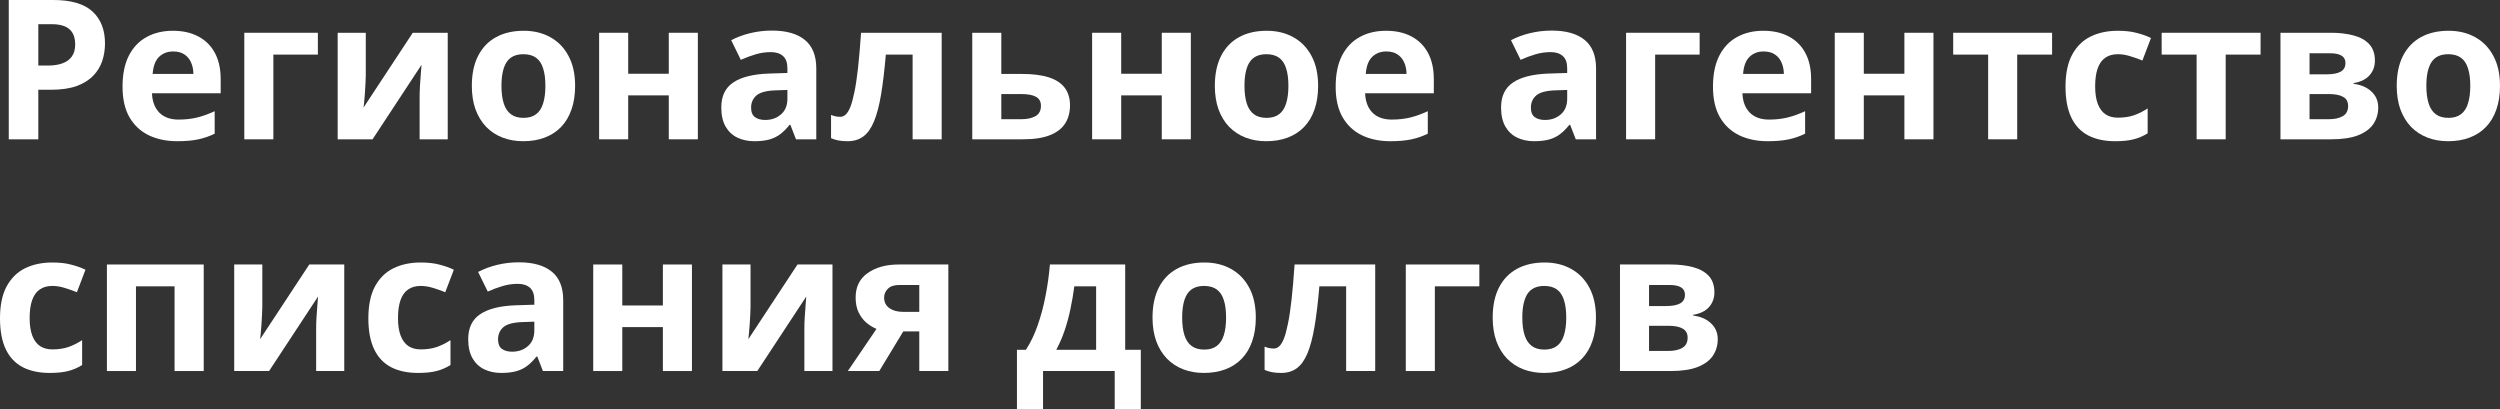 <?xml version="1.0" encoding="UTF-8"?> <svg xmlns="http://www.w3.org/2000/svg" viewBox="0 0 204.984 33.555" fill="none"><rect x="0" y="0" width="204.984" height="33.555" fill="#333333" stroke="none"/> <path d="M4.367 0C5.841 0 6.917 0.318 7.594 0.953C8.271 1.583 8.609 2.453 8.609 3.563C8.609 4.062 8.534 4.542 8.383 5C8.232 5.453 7.984 5.857 7.641 6.211C7.302 6.565 6.849 6.846 6.281 7.055C5.714 7.258 5.013 7.359 4.18 7.359H3.141V11.422H0.719V0H4.367ZM4.242 1.984H3.141V5.375H3.937C4.391 5.375 4.784 5.315 5.117 5.195C5.451 5.076 5.708 4.888 5.891 4.633C6.073 4.378 6.164 4.049 6.164 3.648C6.164 3.086 6.008 2.669 5.695 2.398C5.383 2.122 4.898 1.984 4.242 1.984Z" fill="white"></path> <path d="M14.18 2.523C14.987 2.523 15.682 2.68 16.266 2.992C16.849 3.299 17.299 3.747 17.617 4.336C17.935 4.924 18.094 5.643 18.094 6.492V7.648H12.461C12.487 8.32 12.688 8.849 13.063 9.234C13.443 9.615 13.969 9.805 14.641 9.805C15.198 9.805 15.708 9.747 16.172 9.633C16.635 9.518 17.112 9.346 17.602 9.117V10.961C17.169 11.174 16.716 11.331 16.242 11.43C15.773 11.529 15.203 11.578 14.531 11.578C13.656 11.578 12.88 11.417 12.203 11.094C11.531 10.771 11.003 10.279 10.617 9.617C10.237 8.956 10.047 8.122 10.047 7.117C10.047 6.096 10.219 5.247 10.562 4.57C10.911 3.888 11.396 3.378 12.016 3.039C12.635 2.695 13.357 2.523 14.18 2.523ZM14.195 4.219C13.732 4.219 13.346 4.367 13.039 4.664C12.737 4.961 12.562 5.427 12.516 6.062H15.859C15.854 5.708 15.789 5.393 15.664 5.117C15.544 4.841 15.362 4.622 15.117 4.461C14.878 4.299 14.57 4.219 14.195 4.219Z" fill="white"></path> <path d="M26.063 2.687V4.477H22.414V11.422H20.031V2.687H26.063Z" fill="white"></path> <path d="M29.992 2.687V6.141C29.992 6.318 29.984 6.542 29.969 6.813C29.958 7.078 29.943 7.349 29.922 7.625C29.901 7.901 29.88 8.148 29.859 8.367C29.838 8.586 29.823 8.734 29.812 8.813L33.844 2.687H36.711V11.422H34.406V7.937C34.406 7.651 34.417 7.336 34.438 6.992C34.458 6.643 34.482 6.315 34.508 6.008C34.534 5.701 34.552 5.469 34.563 5.312L30.547 11.422H27.687V2.687H29.992Z" fill="white"></path> <path d="M47.156 7.039C47.156 7.768 47.057 8.414 46.859 8.977C46.667 9.539 46.383 10.016 46.008 10.406C45.638 10.792 45.19 11.083 44.664 11.281C44.143 11.479 43.555 11.578 42.898 11.578C42.284 11.578 41.719 11.479 41.203 11.281C40.693 11.083 40.247 10.792 39.867 10.406C39.492 10.016 39.201 9.539 38.992 8.977C38.789 8.414 38.688 7.768 38.688 7.039C38.688 6.07 38.859 5.25 39.203 4.578C39.547 3.906 40.036 3.396 40.672 3.047C41.307 2.698 42.065 2.523 42.945 2.523C43.763 2.523 44.487 2.698 45.117 3.047C45.753 3.396 46.25 3.906 46.609 4.578C46.974 5.25 47.156 6.07 47.156 7.039ZM41.117 7.039C41.117 7.612 41.18 8.094 41.305 8.484C41.43 8.875 41.625 9.169 41.891 9.367C42.156 9.565 42.503 9.664 42.93 9.664C43.351 9.664 43.693 9.565 43.953 9.367C44.219 9.169 44.411 8.875 44.531 8.484C44.656 8.094 44.719 7.612 44.719 7.039C44.719 6.461 44.656 5.982 44.531 5.602C44.411 5.216 44.219 4.927 43.953 4.734C43.687 4.542 43.341 4.445 42.914 4.445C42.284 4.445 41.826 4.661 41.539 5.094C41.258 5.526 41.117 6.174 41.117 7.039Z" fill="white"></path> <path d="M51.508 2.687V6.047H54.836V2.687H57.219V11.422H54.836V7.82H51.508V11.422H49.125V2.687H51.508Z" fill="white"></path> <path d="M63.297 2.508C64.469 2.508 65.367 2.763 65.992 3.273C66.617 3.784 66.93 4.56 66.93 5.602V11.422H65.266L64.805 10.234H64.742C64.492 10.547 64.237 10.802 63.977 11C63.716 11.198 63.417 11.344 63.078 11.438C62.739 11.531 62.328 11.578 61.844 11.578C61.328 11.578 60.865 11.479 60.453 11.281C60.047 11.083 59.726 10.781 59.492 10.375C59.258 9.964 59.141 9.443 59.141 8.813C59.141 7.885 59.466 7.203 60.117 6.766C60.768 6.323 61.745 6.078 63.047 6.031L64.563 5.984V5.602C64.563 5.143 64.443 4.807 64.203 4.594C63.964 4.38 63.63 4.273 63.203 4.273C62.781 4.273 62.367 4.333 61.961 4.453C61.555 4.573 61.148 4.724 60.742 4.906L59.953 3.297C60.417 3.052 60.935 2.859 61.508 2.719C62.086 2.578 62.682 2.508 63.297 2.508ZM64.563 7.375L63.641 7.406C62.87 7.427 62.333 7.565 62.031 7.82C61.734 8.076 61.586 8.411 61.586 8.828C61.586 9.193 61.693 9.453 61.906 9.609C62.12 9.76 62.398 9.836 62.742 9.836C63.253 9.836 63.682 9.685 64.031 9.383C64.385 9.081 64.563 8.651 64.563 8.094V7.375Z" fill="white"></path> <path d="M77.211 11.422H74.828V4.477H72.633C72.523 5.758 72.393 6.849 72.242 7.75C72.091 8.651 71.899 9.385 71.664 9.953C71.43 10.516 71.138 10.927 70.789 11.187C70.44 11.448 70.01 11.578 69.5 11.578C69.219 11.578 68.966 11.557 68.742 11.516C68.524 11.474 68.323 11.411 68.141 11.328V9.422C68.255 9.469 68.378 9.508 68.508 9.539C68.638 9.565 68.771 9.578 68.906 9.578C69.057 9.578 69.2 9.518 69.336 9.398C69.471 9.279 69.599 9.073 69.719 8.781C69.838 8.484 69.95 8.076 70.055 7.555C70.164 7.034 70.263 6.375 70.352 5.578C70.44 4.781 70.523 3.818 70.602 2.687H77.211V11.422Z" fill="white"></path> <path d="M82.101 6.062H83.781C84.677 6.062 85.417 6.156 86 6.344C86.583 6.531 87.018 6.818 87.305 7.203C87.591 7.583 87.734 8.063 87.734 8.641C87.734 9.203 87.604 9.693 87.344 10.109C87.083 10.526 86.669 10.849 86.102 11.078C85.534 11.307 84.792 11.422 83.875 11.422H79.719V2.687H82.101V6.062ZM85.351 8.672C85.351 8.333 85.216 8.089 84.945 7.937C84.675 7.786 84.271 7.711 83.734 7.711H82.101V9.773H83.766C84.229 9.773 84.609 9.69 84.906 9.523C85.203 9.352 85.351 9.068 85.351 8.672Z" fill="white"></path> <path d="M91.93 2.687V6.047H95.258V2.687H97.641V11.422H95.258V7.82H91.93V11.422H89.547V2.687H91.93Z" fill="white"></path> <path d="M108.078 7.039C108.078 7.768 107.979 8.414 107.781 8.977C107.589 9.539 107.305 10.016 106.93 10.406C106.56 10.792 106.112 11.083 105.586 11.281C105.065 11.479 104.477 11.578 103.82 11.578C103.206 11.578 102.641 11.479 102.125 11.281C101.615 11.083 101.169 10.792 100.789 10.406C100.414 10.016 100.122 9.539 99.914 8.977C99.711 8.414 99.609 7.768 99.609 7.039C99.609 6.07 99.781 5.25 100.125 4.578C100.469 3.906 100.958 3.396 101.594 3.047C102.229 2.698 102.987 2.523 103.867 2.523C104.685 2.523 105.409 2.698 106.039 3.047C106.674 3.396 107.172 3.906 107.531 4.578C107.896 5.25 108.078 6.07 108.078 7.039ZM102.039 7.039C102.039 7.612 102.101 8.094 102.226 8.484C102.351 8.875 102.547 9.169 102.812 9.367C103.078 9.565 103.424 9.664 103.852 9.664C104.274 9.664 104.615 9.565 104.875 9.367C105.141 9.169 105.333 8.875 105.453 8.484C105.578 8.094 105.641 7.612 105.641 7.039C105.641 6.461 105.578 5.982 105.453 5.602C105.333 5.216 105.141 4.927 104.875 4.734C104.609 4.542 104.263 4.445 103.836 4.445C103.206 4.445 102.747 4.661 102.461 5.094C102.18 5.526 102.039 6.174 102.039 7.039Z" fill="white"></path> <path d="M113.648 2.523C114.456 2.523 115.151 2.68 115.734 2.992C116.318 3.299 116.768 3.747 117.086 4.336C117.404 4.924 117.563 5.643 117.563 6.492V7.648H111.93C111.956 8.32 112.156 8.849 112.531 9.234C112.911 9.615 113.438 9.805 114.109 9.805C114.667 9.805 115.177 9.747 115.641 9.633C116.104 9.518 116.581 9.346 117.07 9.117V10.961C116.638 11.174 116.185 11.331 115.711 11.43C115.242 11.529 114.672 11.578 114 11.578C113.125 11.578 112.349 11.417 111.672 11.094C111 10.771 110.471 10.279 110.086 9.617C109.706 8.956 109.516 8.122 109.516 7.117C109.516 6.096 109.687 5.247 110.031 4.57C110.38 3.888 110.865 3.378 111.484 3.039C112.104 2.695 112.825 2.523 113.648 2.523ZM113.664 4.219C113.201 4.219 112.815 4.367 112.508 4.664C112.206 4.961 112.031 5.427 111.984 6.062H115.328C115.323 5.708 115.258 5.393 115.133 5.117C115.013 4.841 114.831 4.622 114.586 4.461C114.346 4.299 114.039 4.219 113.664 4.219Z" fill="white"></path> <path d="M127.234 2.508C128.406 2.508 129.305 2.763 129.93 3.273C130.555 3.784 130.867 4.56 130.867 5.602V11.422H129.203L128.742 10.234H128.68C128.43 10.547 128.174 10.802 127.914 11C127.654 11.198 127.354 11.344 127.016 11.438C126.677 11.531 126.266 11.578 125.781 11.578C125.266 11.578 124.802 11.479 124.391 11.281C123.984 11.083 123.664 10.781 123.43 10.375C123.195 9.964 123.078 9.443 123.078 8.813C123.078 7.885 123.404 7.203 124.055 6.766C124.706 6.323 125.682 6.078 126.984 6.031L128.5 5.984V5.602C128.5 5.143 128.38 4.807 128.141 4.594C127.901 4.38 127.568 4.273 127.141 4.273C126.719 4.273 126.305 4.333 125.898 4.453C125.492 4.573 125.086 4.724 124.68 4.906L123.891 3.297C124.354 3.052 124.872 2.859 125.445 2.719C126.023 2.578 126.62 2.508 127.234 2.508ZM128.5 7.375L127.578 7.406C126.807 7.427 126.271 7.565 125.969 7.82C125.672 8.076 125.523 8.411 125.523 8.828C125.523 9.193 125.63 9.453 125.844 9.609C126.057 9.76 126.336 9.836 126.68 9.836C127.19 9.836 127.62 9.685 127.969 9.383C128.323 9.081 128.5 8.651 128.5 8.094V7.375Z" fill="white"></path> <path d="M139.359 2.687V4.477H135.711V11.422H133.328V2.687H139.359Z" fill="white"></path> <path d="M144.586 2.523C145.393 2.523 146.089 2.68 146.672 2.992C147.255 3.299 147.706 3.747 148.023 4.336C148.341 4.924 148.5 5.643 148.5 6.492V7.648H142.867C142.893 8.32 143.094 8.849 143.469 9.234C143.849 9.615 144.375 9.805 145.047 9.805C145.604 9.805 146.115 9.747 146.578 9.633C147.042 9.518 147.518 9.346 148.008 9.117V10.961C147.576 11.174 147.122 11.331 146.648 11.43C146.18 11.529 145.609 11.578 144.937 11.578C144.063 11.578 143.287 11.417 142.609 11.094C141.937 10.771 141.409 10.279 141.024 9.617C140.643 8.956 140.453 8.122 140.453 7.117C140.453 6.096 140.625 5.247 140.969 4.57C141.318 3.888 141.802 3.378 142.422 3.039C143.042 2.695 143.763 2.523 144.586 2.523ZM144.601 4.219C144.138 4.219 143.753 4.367 143.445 4.664C143.143 4.961 142.969 5.427 142.922 6.062H146.266C146.26 5.708 146.195 5.393 146.07 5.117C145.951 4.841 145.768 4.622 145.523 4.461C145.284 4.299 144.976 4.219 144.601 4.219Z" fill="white"></path> <path d="M152.82 2.687V6.047H156.148V2.687H158.531V11.422H156.148V7.82H152.82V11.422H150.438V2.687H152.82Z" fill="white"></path> <path d="M168.258 4.477H165.398V11.422H163.016V4.477H160.149V2.687H168.258V4.477Z" fill="white"></path> <path d="M173.438 11.578C172.573 11.578 171.836 11.422 171.226 11.109C170.617 10.792 170.154 10.302 169.836 9.641C169.518 8.979 169.359 8.133 169.359 7.102C169.359 6.034 169.539 5.164 169.899 4.492C170.263 3.815 170.766 3.318 171.406 3C172.052 2.682 172.8 2.523 173.649 2.523C174.253 2.523 174.773 2.583 175.211 2.703C175.654 2.818 176.039 2.956 176.367 3.117L175.664 4.961C175.289 4.81 174.94 4.687 174.617 4.594C174.294 4.495 173.971 4.445 173.649 4.445C173.232 4.445 172.885 4.544 172.609 4.742C172.333 4.935 172.128 5.227 171.992 5.617C171.857 6.008 171.789 6.497 171.789 7.086C171.789 7.664 171.862 8.143 172.008 8.523C172.154 8.904 172.365 9.187 172.641 9.375C172.917 9.557 173.253 9.648 173.649 9.648C174.143 9.648 174.583 9.583 174.969 9.453C175.354 9.318 175.729 9.13 176.094 8.891V10.93C175.729 11.159 175.346 11.323 174.945 11.422C174.549 11.526 174.047 11.578 173.438 11.578Z" fill="white"></path> <path d="M185.352 4.477H182.492V11.422H180.109V4.477H177.242V2.687H185.352V4.477Z" fill="white"></path> <path d="M194.727 4.977C194.727 5.445 194.578 5.846 194.281 6.18C193.989 6.508 193.557 6.719 192.984 6.813V6.875C193.588 6.948 194.075 7.159 194.445 7.508C194.815 7.852 195 8.286 195 8.813C195 9.312 194.87 9.76 194.609 10.156C194.349 10.547 193.935 10.857 193.367 11.086C192.8 11.31 192.057 11.422 191.141 11.422H186.984V2.687H191.141C191.823 2.687 192.435 2.76 192.977 2.906C193.518 3.047 193.945 3.284 194.258 3.617C194.57 3.951 194.727 4.404 194.727 4.977ZM192.531 8.687C192.531 8.344 192.396 8.096 192.125 7.945C191.859 7.789 191.464 7.711 190.937 7.711H189.367V9.773H190.984C191.432 9.773 191.802 9.69 192.094 9.523C192.385 9.357 192.531 9.078 192.531 8.687ZM192.313 5.164C192.313 4.893 192.206 4.693 191.992 4.563C191.779 4.432 191.464 4.367 191.047 4.367H189.367V6.094H190.773C191.279 6.094 191.661 6.021 191.922 5.875C192.182 5.729 192.313 5.492 192.313 5.164Z" fill="white"></path> <path d="M204.984 7.039C204.984 7.768 204.885 8.414 204.687 8.977C204.495 9.539 204.211 10.016 203.836 10.406C203.466 10.792 203.018 11.083 202.492 11.281C201.971 11.479 201.383 11.578 200.726 11.578C200.112 11.578 199.547 11.479 199.031 11.281C198.521 11.083 198.075 10.792 197.695 10.406C197.32 10.016 197.029 9.539 196.82 8.977C196.617 8.414 196.516 7.768 196.516 7.039C196.516 6.07 196.688 5.25 197.031 4.578C197.375 3.906 197.865 3.396 198.5 3.047C199.135 2.698 199.893 2.523 200.773 2.523C201.591 2.523 202.315 2.698 202.945 3.047C203.581 3.396 204.078 3.906 204.437 4.578C204.802 5.25 204.984 6.07 204.984 7.039ZM198.945 7.039C198.945 7.612 199.008 8.094 199.133 8.484C199.258 8.875 199.453 9.169 199.719 9.367C199.984 9.565 200.331 9.664 200.758 9.664C201.18 9.664 201.521 9.565 201.781 9.367C202.047 9.169 202.24 8.875 202.359 8.484C202.484 8.094 202.547 7.612 202.547 7.039C202.547 6.461 202.484 5.982 202.359 5.602C202.24 5.216 202.047 4.927 201.781 4.734C201.516 4.542 201.169 4.445 200.742 4.445C200.112 4.445 199.654 4.661 199.367 5.094C199.086 5.526 198.945 6.174 198.945 7.039Z" fill="white"></path> <path d="M4.078 30.578C3.214 30.578 2.477 30.422 1.867 30.109C1.258 29.792 0.794 29.302 0.477 28.641C0.159 27.979 0 27.133 0 26.102C0 25.034 0.18 24.164 0.539 23.492C0.904 22.815 1.406 22.318 2.047 22C2.693 21.682 3.44 21.523 4.289 21.523C4.893 21.523 5.414 21.583 5.852 21.703C6.294 21.818 6.68 21.956 7.008 22.117L6.305 23.961C5.93 23.81 5.581 23.687 5.258 23.594C4.935 23.495 4.612 23.445 4.289 23.445C3.872 23.445 3.526 23.544 3.25 23.742C2.974 23.935 2.768 24.227 2.633 24.617C2.497 25.008 2.43 25.497 2.43 26.086C2.43 26.664 2.503 27.143 2.648 27.523C2.794 27.904 3.005 28.188 3.281 28.375C3.557 28.557 3.893 28.648 4.289 28.648C4.784 28.648 5.224 28.583 5.609 28.453C5.995 28.318 6.37 28.13 6.734 27.891V29.93C6.37 30.159 5.987 30.323 5.586 30.422C5.19 30.526 4.687 30.578 4.078 30.578Z" fill="white"></path> <path d="M16.703 21.687V30.422H14.313V23.477H11.148V30.422H8.766V21.687H16.703Z" fill="white"></path> <path d="M21.508 21.687V25.141C21.508 25.318 21.5 25.542 21.484 25.813C21.474 26.078 21.458 26.349 21.437 26.625C21.417 26.901 21.396 27.148 21.375 27.367C21.354 27.586 21.339 27.734 21.328 27.812L25.359 21.687H28.227V30.422H25.922V26.937C25.922 26.651 25.932 26.336 25.953 25.992C25.974 25.643 25.998 25.315 26.024 25.008C26.05 24.701 26.068 24.469 26.078 24.312L22.062 30.422H19.203V21.687H21.508Z" fill="white"></path> <path d="M34.281 30.578C33.417 30.578 32.68 30.422 32.07 30.109C31.461 29.792 30.997 29.302 30.68 28.641C30.362 27.979 30.203 27.133 30.203 26.102C30.203 25.034 30.383 24.164 30.742 23.492C31.107 22.815 31.609 22.318 32.25 22C32.896 21.682 33.643 21.523 34.492 21.523C35.096 21.523 35.617 21.583 36.055 21.703C36.497 21.818 36.883 21.956 37.211 22.117L36.508 23.961C36.133 23.81 35.784 23.687 35.461 23.594C35.138 23.495 34.815 23.445 34.492 23.445C34.075 23.445 33.729 23.544 33.453 23.742C33.177 23.935 32.971 24.227 32.836 24.617C32.701 25.008 32.633 25.497 32.633 26.086C32.633 26.664 32.706 27.143 32.851 27.523C32.997 27.904 33.208 28.188 33.484 28.375C33.76 28.557 34.096 28.648 34.492 28.648C34.987 28.648 35.427 28.583 35.813 28.453C36.198 28.318 36.573 28.13 36.937 27.891V29.93C36.573 30.159 36.19 30.323 35.789 30.422C35.393 30.526 34.891 30.578 34.281 30.578Z" fill="white"></path> <path d="M42.547 21.508C43.719 21.508 44.617 21.763 45.242 22.273C45.867 22.784 46.18 23.56 46.18 24.602V30.422H44.516L44.055 29.234H43.992C43.742 29.547 43.487 29.802 43.226 30C42.966 30.198 42.667 30.344 42.328 30.437C41.99 30.531 41.578 30.578 41.094 30.578C40.578 30.578 40.115 30.479 39.703 30.281C39.297 30.083 38.977 29.781 38.742 29.375C38.508 28.964 38.391 28.443 38.391 27.812C38.391 26.885 38.716 26.203 39.367 25.766C40.018 25.323 40.995 25.078 42.297 25.031L43.812 24.984V24.602C43.812 24.143 43.693 23.807 43.453 23.594C43.213 23.38 42.88 23.273 42.453 23.273C42.031 23.273 41.617 23.333 41.211 23.453C40.805 23.573 40.398 23.724 39.992 23.906L39.203 22.297C39.667 22.052 40.185 21.859 40.758 21.719C41.336 21.578 41.932 21.508 42.547 21.508ZM43.812 26.375L42.891 26.406C42.12 26.427 41.583 26.565 41.281 26.82C40.984 27.075 40.836 27.411 40.836 27.828C40.836 28.193 40.943 28.453 41.156 28.609C41.37 28.76 41.648 28.836 41.992 28.836C42.503 28.836 42.932 28.685 43.281 28.383C43.635 28.081 43.812 27.651 43.812 27.094V26.375Z" fill="white"></path> <path d="M51.023 21.687V25.047H54.352V21.687H56.734V30.422H54.352V26.82H51.023V30.422H48.641V21.687H51.023Z" fill="white"></path> <path d="M61.539 21.687V25.141C61.539 25.318 61.531 25.542 61.516 25.813C61.505 26.078 61.49 26.349 61.469 26.625C61.448 26.901 61.427 27.148 61.406 27.367C61.385 27.586 61.37 27.734 61.359 27.812L65.391 21.687H68.258V30.422H65.953V26.937C65.953 26.651 65.963 26.336 65.984 25.992C66.005 25.643 66.029 25.315 66.055 25.008C66.081 24.701 66.099 24.469 66.109 24.312L62.094 30.422H59.234V21.687H61.539Z" fill="white"></path> <path d="M72.094 30.422H69.516L71.867 26.969C71.57 26.844 71.292 26.672 71.031 26.453C70.771 26.229 70.56 25.948 70.398 25.609C70.237 25.271 70.156 24.865 70.156 24.391C70.156 23.521 70.484 22.854 71.141 22.391C71.802 21.922 72.654 21.687 73.695 21.687H77.758V30.422H75.375V27.172H74.063L72.094 30.422ZM72.492 24.406C72.492 24.771 72.635 25.057 72.922 25.266C73.213 25.469 73.589 25.57 74.047 25.57H75.375V23.367H73.742C73.315 23.367 73 23.471 72.797 23.68C72.594 23.883 72.492 24.125 72.492 24.406Z" fill="white"></path> <path d="M92.258 21.687V28.68H93.539V33.555H91.399V30.422H85.523V33.555H83.383V28.68H84.117C84.503 28.091 84.826 27.419 85.086 26.664C85.351 25.909 85.565 25.109 85.726 24.266C85.893 23.417 86.013 22.557 86.086 21.687H92.258ZM89.875 23.477H88.086C88.003 24.122 87.896 24.747 87.766 25.352C87.641 25.951 87.484 26.529 87.297 27.086C87.109 27.638 86.88 28.169 86.609 28.68H89.875V23.477Z" fill="white"></path> <path d="M102.969 26.039C102.969 26.768 102.87 27.414 102.672 27.977C102.479 28.539 102.195 29.016 101.82 29.406C101.451 29.792 101.003 30.083 100.477 30.281C99.956 30.479 99.367 30.578 98.711 30.578C98.096 30.578 97.531 30.479 97.016 30.281C96.505 30.083 96.06 29.792 95.68 29.406C95.305 29.016 95.013 28.539 94.805 27.977C94.602 27.414 94.5 26.768 94.5 26.039C94.5 25.07 94.672 24.25 95.016 23.578C95.359 22.906 95.849 22.396 96.484 22.047C97.12 21.698 97.878 21.523 98.758 21.523C99.575 21.523 100.299 21.698 100.93 22.047C101.565 22.396 102.062 22.906 102.422 23.578C102.786 24.25 102.969 25.07 102.969 26.039ZM96.93 26.039C96.93 26.612 96.992 27.094 97.117 27.484C97.242 27.875 97.438 28.169 97.703 28.367C97.969 28.565 98.315 28.664 98.742 28.664C99.164 28.664 99.505 28.565 99.766 28.367C100.031 28.169 100.224 27.875 100.344 27.484C100.469 27.094 100.531 26.612 100.531 26.039C100.531 25.461 100.469 24.982 100.344 24.602C100.224 24.216 100.031 23.927 99.766 23.734C99.5 23.542 99.154 23.445 98.726 23.445C98.096 23.445 97.638 23.661 97.352 24.094C97.07 24.526 96.93 25.175 96.93 26.039Z" fill="white"></path> <path d="M112.758 30.422H110.375V23.477H108.18C108.07 24.758 107.94 25.849 107.789 26.75C107.638 27.651 107.445 28.385 107.211 28.953C106.977 29.516 106.685 29.927 106.336 30.187C105.987 30.448 105.557 30.578 105.047 30.578C104.766 30.578 104.513 30.557 104.289 30.516C104.07 30.474 103.87 30.411 103.688 30.328V28.422C103.802 28.469 103.925 28.508 104.055 28.539C104.185 28.565 104.318 28.578 104.453 28.578C104.604 28.578 104.748 28.518 104.883 28.398C105.018 28.279 105.146 28.073 105.266 27.781C105.385 27.484 105.497 27.075 105.601 26.555C105.711 26.034 105.81 25.375 105.898 24.578C105.987 23.781 106.07 22.818 106.148 21.687H112.758V30.422Z" fill="white"></path> <path d="M121.297 21.687V23.477H117.649V30.422H115.266V21.687H121.297Z" fill="white"></path> <path d="M130.859 26.039C130.859 26.768 130.761 27.414 130.563 27.977C130.37 28.539 130.086 29.016 129.711 29.406C129.341 29.792 128.893 30.083 128.367 30.281C127.846 30.479 127.258 30.578 126.602 30.578C125.987 30.578 125.422 30.479 124.906 30.281C124.396 30.083 123.951 29.792 123.57 29.406C123.195 29.016 122.904 28.539 122.695 27.977C122.492 27.414 122.391 26.768 122.391 26.039C122.391 25.07 122.562 24.25 122.906 23.578C123.25 22.906 123.74 22.396 124.375 22.047C125.01 21.698 125.768 21.523 126.648 21.523C127.466 21.523 128.19 21.698 128.82 22.047C129.456 22.396 129.953 22.906 130.313 23.578C130.677 24.25 130.859 25.07 130.859 26.039ZM124.82 26.039C124.82 26.612 124.883 27.094 125.008 27.484C125.133 27.875 125.328 28.169 125.594 28.367C125.859 28.565 126.206 28.664 126.633 28.664C127.055 28.664 127.396 28.565 127.656 28.367C127.922 28.169 128.114 27.875 128.234 27.484C128.359 27.094 128.422 26.612 128.422 26.039C128.422 25.461 128.359 24.982 128.234 24.602C128.114 24.216 127.922 23.927 127.656 23.734C127.391 23.542 127.044 23.445 126.617 23.445C125.987 23.445 125.529 23.661 125.242 24.094C124.961 24.526 124.82 25.175 124.82 26.039Z" fill="white"></path> <path d="M140.57 23.977C140.57 24.445 140.422 24.846 140.125 25.18C139.833 25.508 139.401 25.719 138.828 25.813V25.875C139.432 25.948 139.919 26.159 140.289 26.508C140.659 26.851 140.844 27.286 140.844 27.812C140.844 28.313 140.714 28.76 140.453 29.156C140.193 29.547 139.779 29.857 139.211 30.086C138.643 30.31 137.901 30.422 136.984 30.422H132.828V21.687H136.984C137.667 21.687 138.279 21.76 138.82 21.906C139.362 22.047 139.789 22.284 140.102 22.617C140.414 22.951 140.57 23.404 140.57 23.977ZM138.375 27.687C138.375 27.344 138.239 27.096 137.969 26.945C137.703 26.789 137.307 26.711 136.781 26.711H135.211V28.774H136.828C137.276 28.774 137.646 28.69 137.937 28.523C138.229 28.357 138.375 28.078 138.375 27.687ZM138.156 24.164C138.156 23.893 138.049 23.693 137.836 23.563C137.623 23.432 137.307 23.367 136.891 23.367H135.211V25.094H136.617C137.122 25.094 137.505 25.021 137.766 24.875C138.026 24.729 138.156 24.492 138.156 24.164Z" fill="white"></path> </svg> 